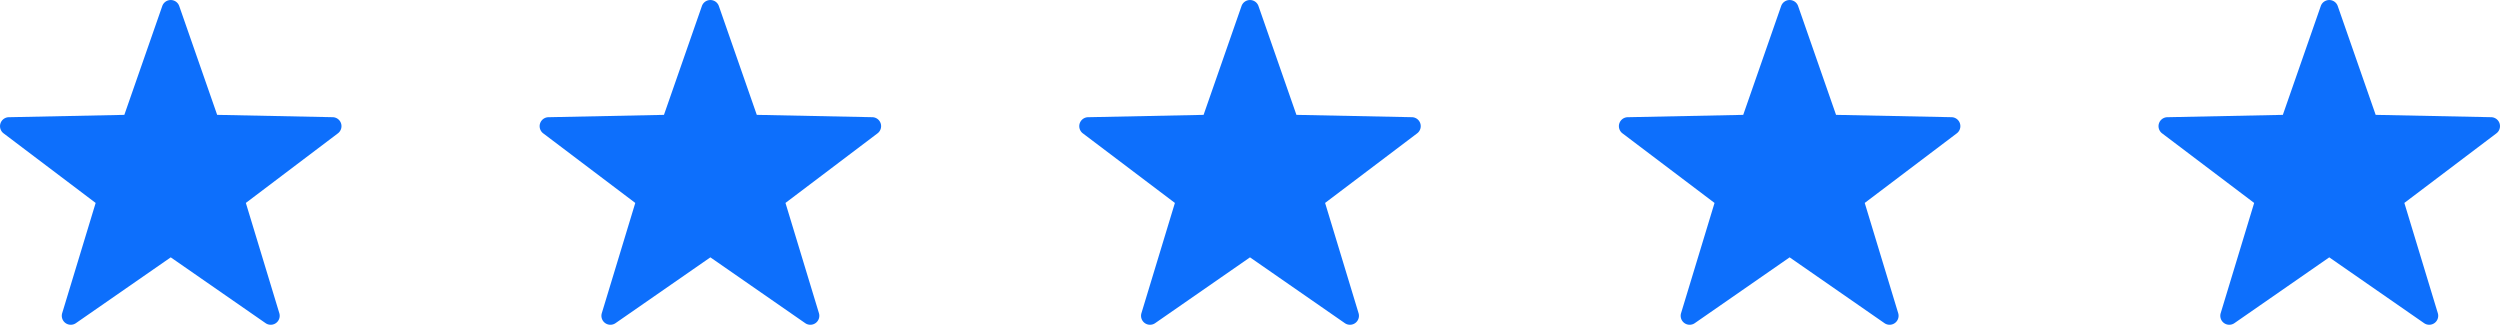 <svg xmlns="http://www.w3.org/2000/svg" xmlns:xlink="http://www.w3.org/1999/xlink" width="330.813" height="42.974" viewBox="0 0 330.813 42.974">
  <defs>
    <clipPath id="clip-path">
      <rect id="Rectangle_155" data-name="Rectangle 155" width="45.188" height="42.974" fill="#0d6ffc"/>
    </clipPath>
  </defs>
  <g id="Group_188" data-name="Group 188" transform="translate(-544.594 -781.371)">
    <g id="Group_183" data-name="Group 183" transform="translate(544.594 781.371)">
      <g id="Group_182" data-name="Group 182" clip-path="url(#clip-path)">
        <path id="Path_224" data-name="Path 224" d="M45.13,16.33a1.188,1.188,0,0,0-1.105-.821L28.736,15.2,23.716.8a1.188,1.188,0,0,0-2.243,0l-5.02,14.4-15.288.311a1.188,1.188,0,0,0-.691,2.135l12.183,9.209L8.228,41.442a1.188,1.188,0,0,0,1.814,1.321l12.552-8.709,12.552,8.709a1.188,1.188,0,0,0,1.814-1.321L32.532,26.853l12.183-9.209a1.188,1.188,0,0,0,.414-1.314" transform="translate(0 -0.001)" fill="#0d6ffc"/>
      </g>
    </g>
    <g id="Group_184" data-name="Group 184" transform="translate(616 781.371)">
      <g id="Group_182-2" data-name="Group 182" clip-path="url(#clip-path)">
        <path id="Path_224-2" data-name="Path 224" d="M45.13,16.33a1.188,1.188,0,0,0-1.105-.821L28.736,15.2,23.716.8a1.188,1.188,0,0,0-2.243,0l-5.02,14.4-15.288.311a1.188,1.188,0,0,0-.691,2.135l12.183,9.209L8.228,41.442a1.188,1.188,0,0,0,1.814,1.321l12.552-8.709,12.552,8.709a1.188,1.188,0,0,0,1.814-1.321L32.532,26.853l12.183-9.209a1.188,1.188,0,0,0,.414-1.314" transform="translate(0 -0.001)" fill="#0d6ffc"/>
      </g>
    </g>
    <g id="Group_185" data-name="Group 185" transform="translate(687.406 781.371)">
      <g id="Group_182-3" data-name="Group 182" clip-path="url(#clip-path)">
        <path id="Path_224-3" data-name="Path 224" d="M45.13,16.33a1.188,1.188,0,0,0-1.105-.821L28.736,15.2,23.716.8a1.188,1.188,0,0,0-2.243,0l-5.02,14.4-15.288.311a1.188,1.188,0,0,0-.691,2.135l12.183,9.209L8.228,41.442a1.188,1.188,0,0,0,1.814,1.321l12.552-8.709,12.552,8.709a1.188,1.188,0,0,0,1.814-1.321L32.532,26.853l12.183-9.209a1.188,1.188,0,0,0,.414-1.314" transform="translate(0 -0.001)" fill="#0d6ffc"/>
      </g>
    </g>
    <g id="Group_186" data-name="Group 186" transform="translate(758.813 781.371)">
      <g id="Group_182-4" data-name="Group 182" clip-path="url(#clip-path)">
        <path id="Path_224-4" data-name="Path 224" d="M45.13,16.33a1.188,1.188,0,0,0-1.105-.821L28.736,15.2,23.716.8a1.188,1.188,0,0,0-2.243,0l-5.02,14.4-15.288.311a1.188,1.188,0,0,0-.691,2.135l12.183,9.209L8.228,41.442a1.188,1.188,0,0,0,1.814,1.321l12.552-8.709,12.552,8.709a1.188,1.188,0,0,0,1.814-1.321L32.532,26.853l12.183-9.209a1.188,1.188,0,0,0,.414-1.314" transform="translate(0 -0.001)" fill="#0d6ffc"/>
      </g>
    </g>
    <g id="Group_187" data-name="Group 187" transform="translate(830.219 781.371)">
      <g id="Group_182-5" data-name="Group 182" clip-path="url(#clip-path)">
        <path id="Path_224-5" data-name="Path 224" d="M45.13,16.33a1.188,1.188,0,0,0-1.105-.821L28.736,15.2,23.716.8a1.188,1.188,0,0,0-2.243,0l-5.02,14.4-15.288.311a1.188,1.188,0,0,0-.691,2.135l12.183,9.209L8.228,41.442a1.188,1.188,0,0,0,1.814,1.321l12.552-8.709,12.552,8.709a1.188,1.188,0,0,0,1.814-1.321L32.532,26.853l12.183-9.209a1.188,1.188,0,0,0,.414-1.314" transform="translate(0 -0.001)" fill="#0d6ffc"/>
      </g>
    </g>
  </g>
</svg>
